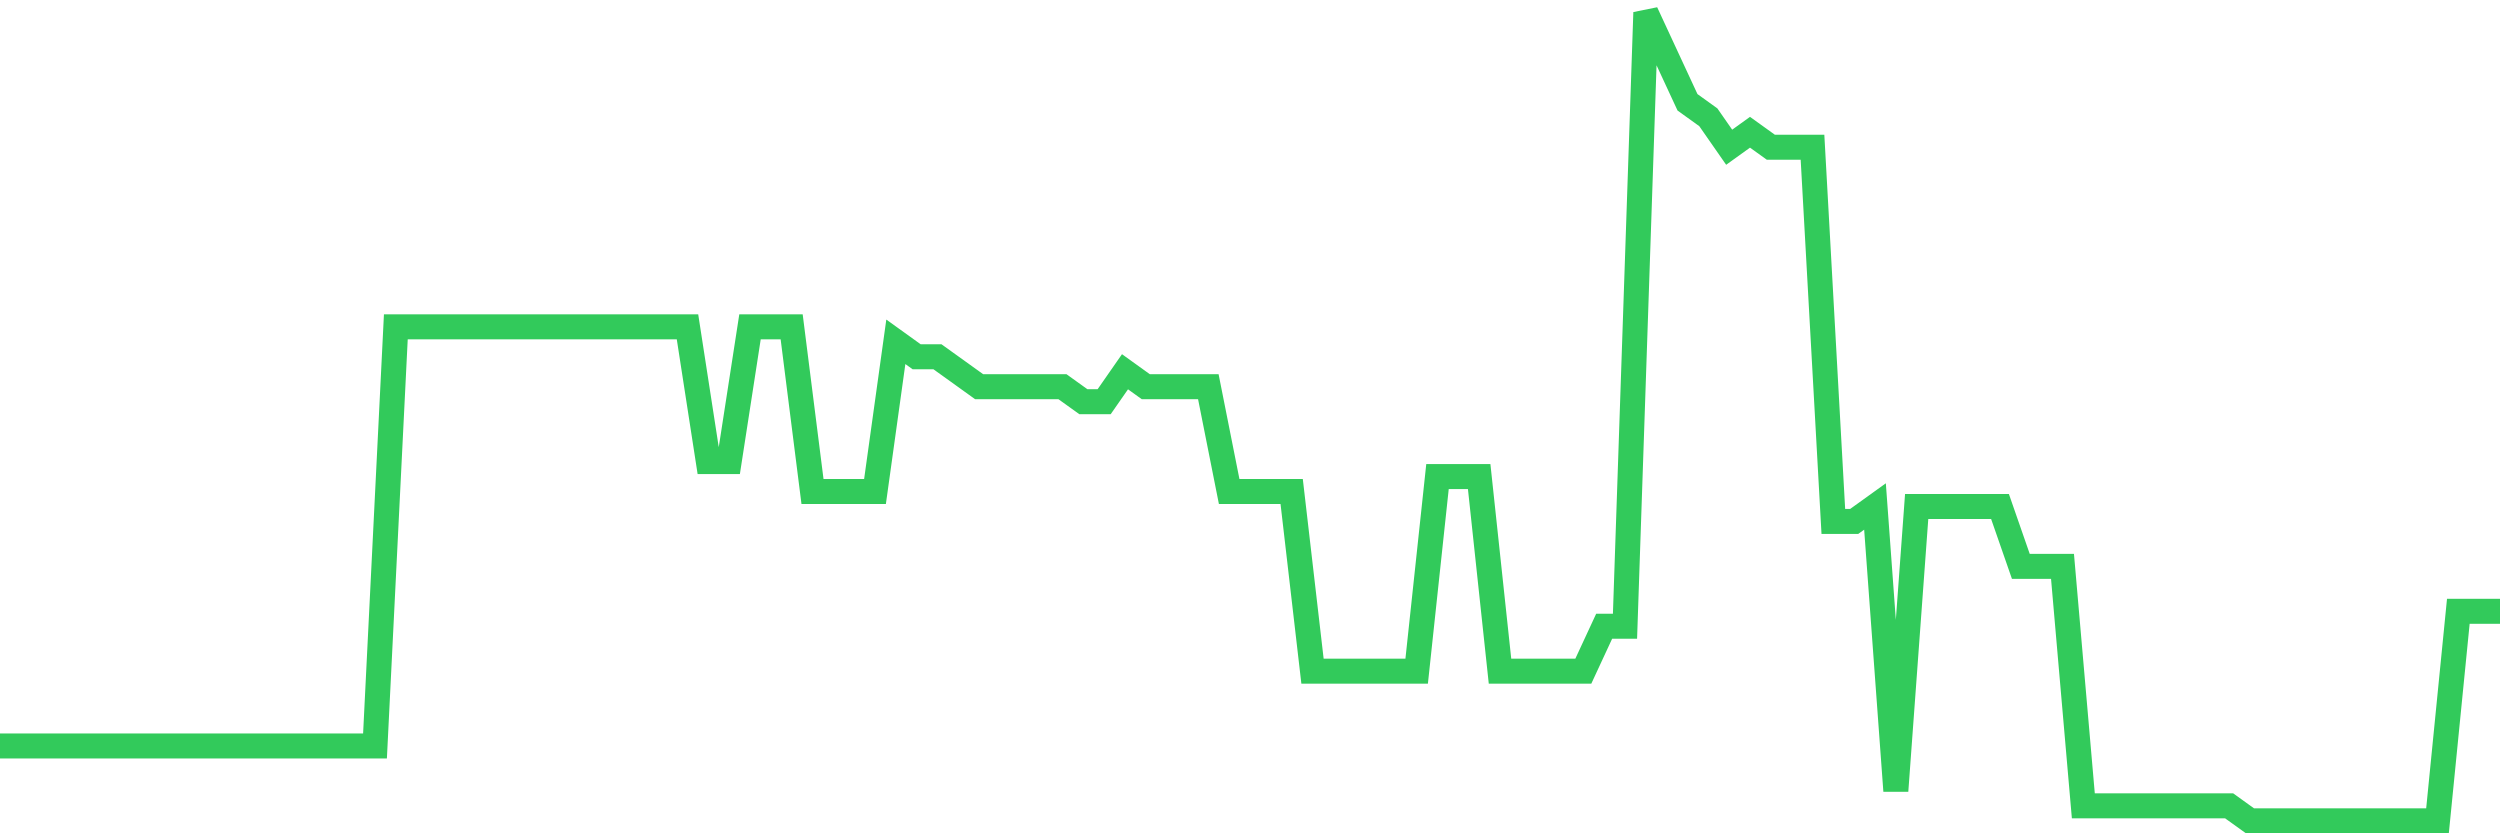 <svg
  xmlns="http://www.w3.org/2000/svg"
  xmlns:xlink="http://www.w3.org/1999/xlink"
  width="120"
  height="40"
  viewBox="0 0 120 40"
  preserveAspectRatio="none"
>
  <polyline
    points="0,35.807 1,35.807 2,35.807 3,35.807 4,35.807 5,35.807 6,35.807 7,35.807 8,35.807 9,35.807 10,35.807 11,35.807 12,35.807 13,35.807 14,35.807 15,35.807 16,35.807 17,35.807 18,35.807 19,15.689 20,15.689 21,15.689 22,15.689 23,15.689 24,15.689 25,15.689 26,15.689 27,15.689 28,15.689 29,15.689 30,15.689 31,15.689 32,15.689 33,15.689 34,22.156 35,22.156 36,15.689 37,15.689 38,15.689 39,23.593 40,23.593 41,23.593 42,23.593 43,16.407 44,17.126 45,17.126 46,17.844 47,18.563 48,18.563 49,18.563 50,18.563 51,18.563 52,19.281 53,19.281 54,17.844 55,18.563 56,18.563 57,18.563 58,18.563 59,23.593 60,23.593 61,23.593 62,23.593 63,32.215 64,32.215 65,32.215 66,32.215 67,32.215 68,32.215 69,22.874 70,22.874 71,22.874 72,32.215 73,32.215 74,32.215 75,32.215 76,32.215 77,30.059 78,30.059 79,0.6 80,2.756 81,4.911 82,5.63 83,7.067 84,6.348 85,7.067 86,7.067 87,7.067 88,25.03 89,25.03 90,24.311 91,37.963 92,24.311 93,24.311 94,24.311 95,24.311 96,24.311 97,27.185 98,27.185 99,27.185 100,38.681 101,38.681 102,38.681 103,38.681 104,38.681 105,38.681 106,38.681 107,38.681 108,39.4 109,39.4 110,39.4 111,39.4 112,39.4 113,39.4 114,39.4 115,39.4 116,39.4 117,39.4 118,29.341 119,29.341 120,29.341"
    fill="none"
    stroke="#32ca5b"
    stroke-width="1.2"
  >
  </polyline>
</svg>